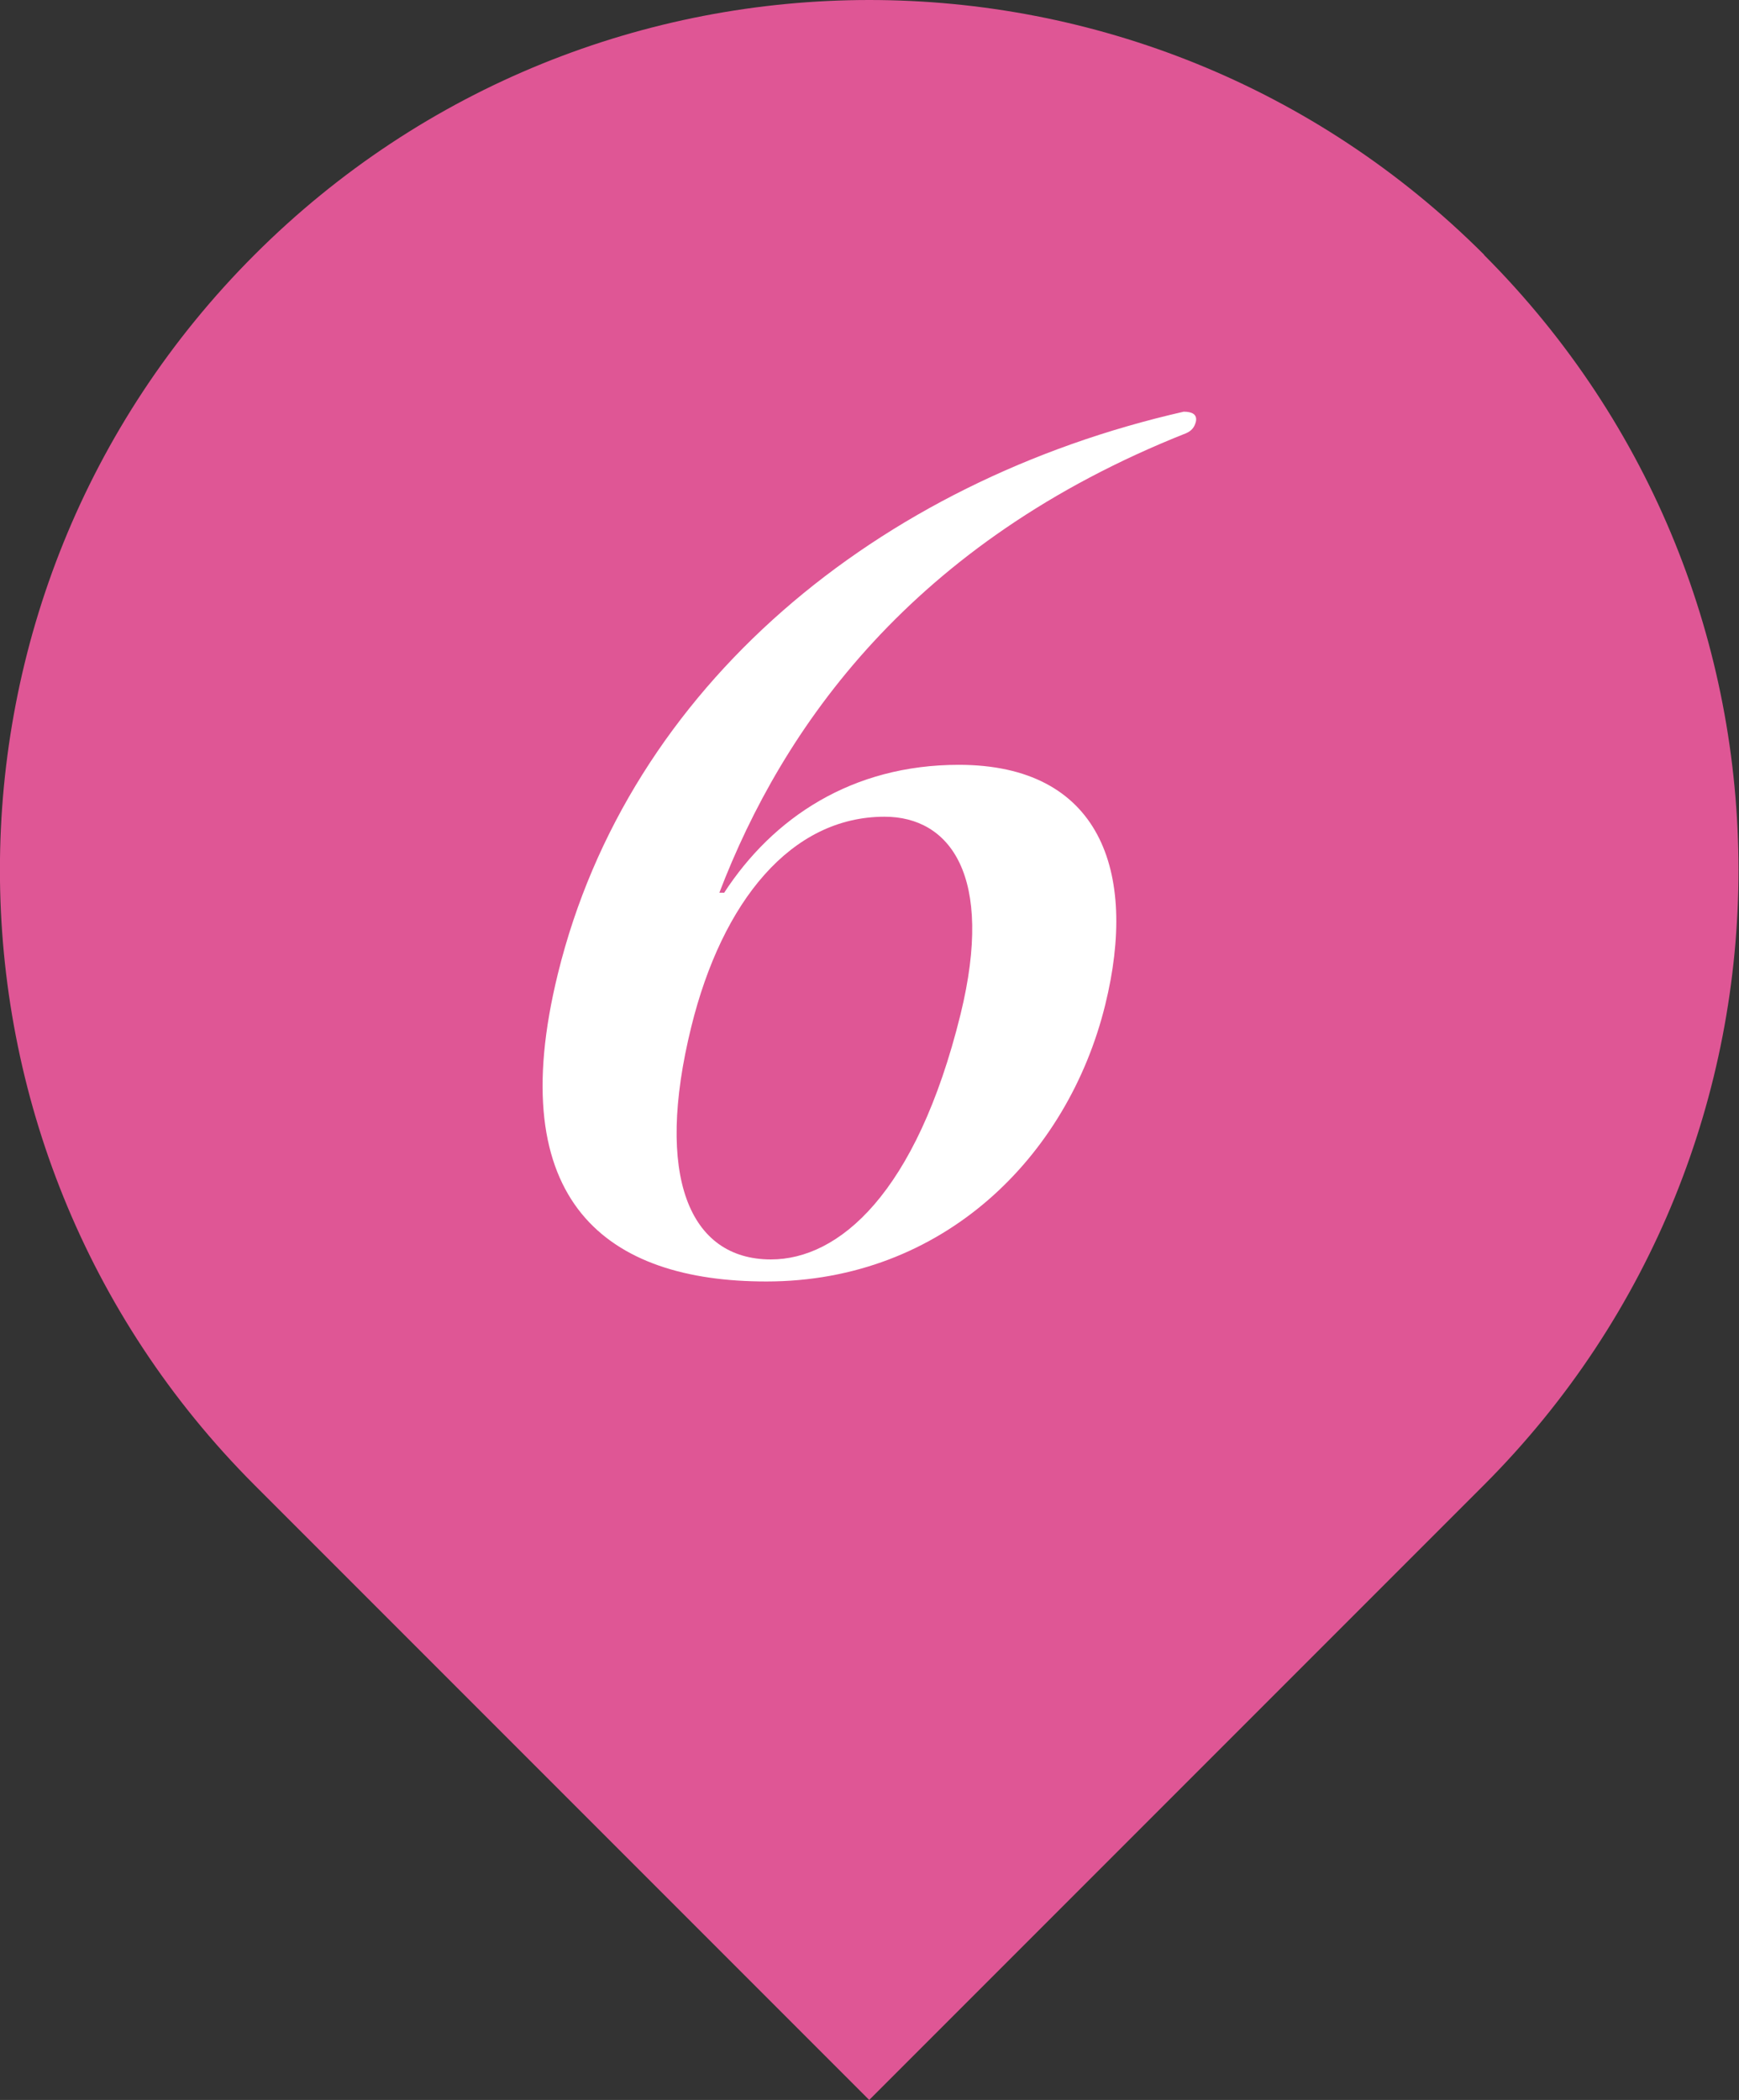 <?xml version="1.0" encoding="UTF-8"?><svg id="_レイヤー_1" xmlns="http://www.w3.org/2000/svg" viewBox="0 0 60 72.43"><rect x="0" y="0" width="60" height="72.43" fill="#333333" stroke="none"/><defs><style>.cls-1{fill:#fff;}.cls-2{fill:#df5695;}</style></defs><path class="cls-2" d="m51.21,8.79c-11.72-11.72-30.71-11.72-42.43,0-11.71,11.71-11.71,30.71,0,42.43l21.21,21.21,21.21-21.21c11.71-11.72,11.71-30.71,0-42.43Z"/><path class="cls-1" d="m24.98,30.8c1.69-2.6,4.42-4.42,8.1-4.42,4.85,0,6.2,3.64,5.05,8.29-1.29,5.23-5.6,9.53-11.69,9.53-5.47,0-9.14-2.71-7.19-10.62,2.44-9.92,11.04-16.98,21.59-19.38.27,0,.48.08.42.35-.05.19-.15.31-.33.39-9.49,3.76-13.93,10.16-16.11,15.85h.15Zm8.16,4.19c1.18-4.81-.38-6.82-2.62-6.82-3.22,0-5.6,2.91-6.67,7.25-1.27,5.15-.07,8.02,2.75,8.02,2.33,0,5.01-2.25,6.54-8.45Z"/></svg>